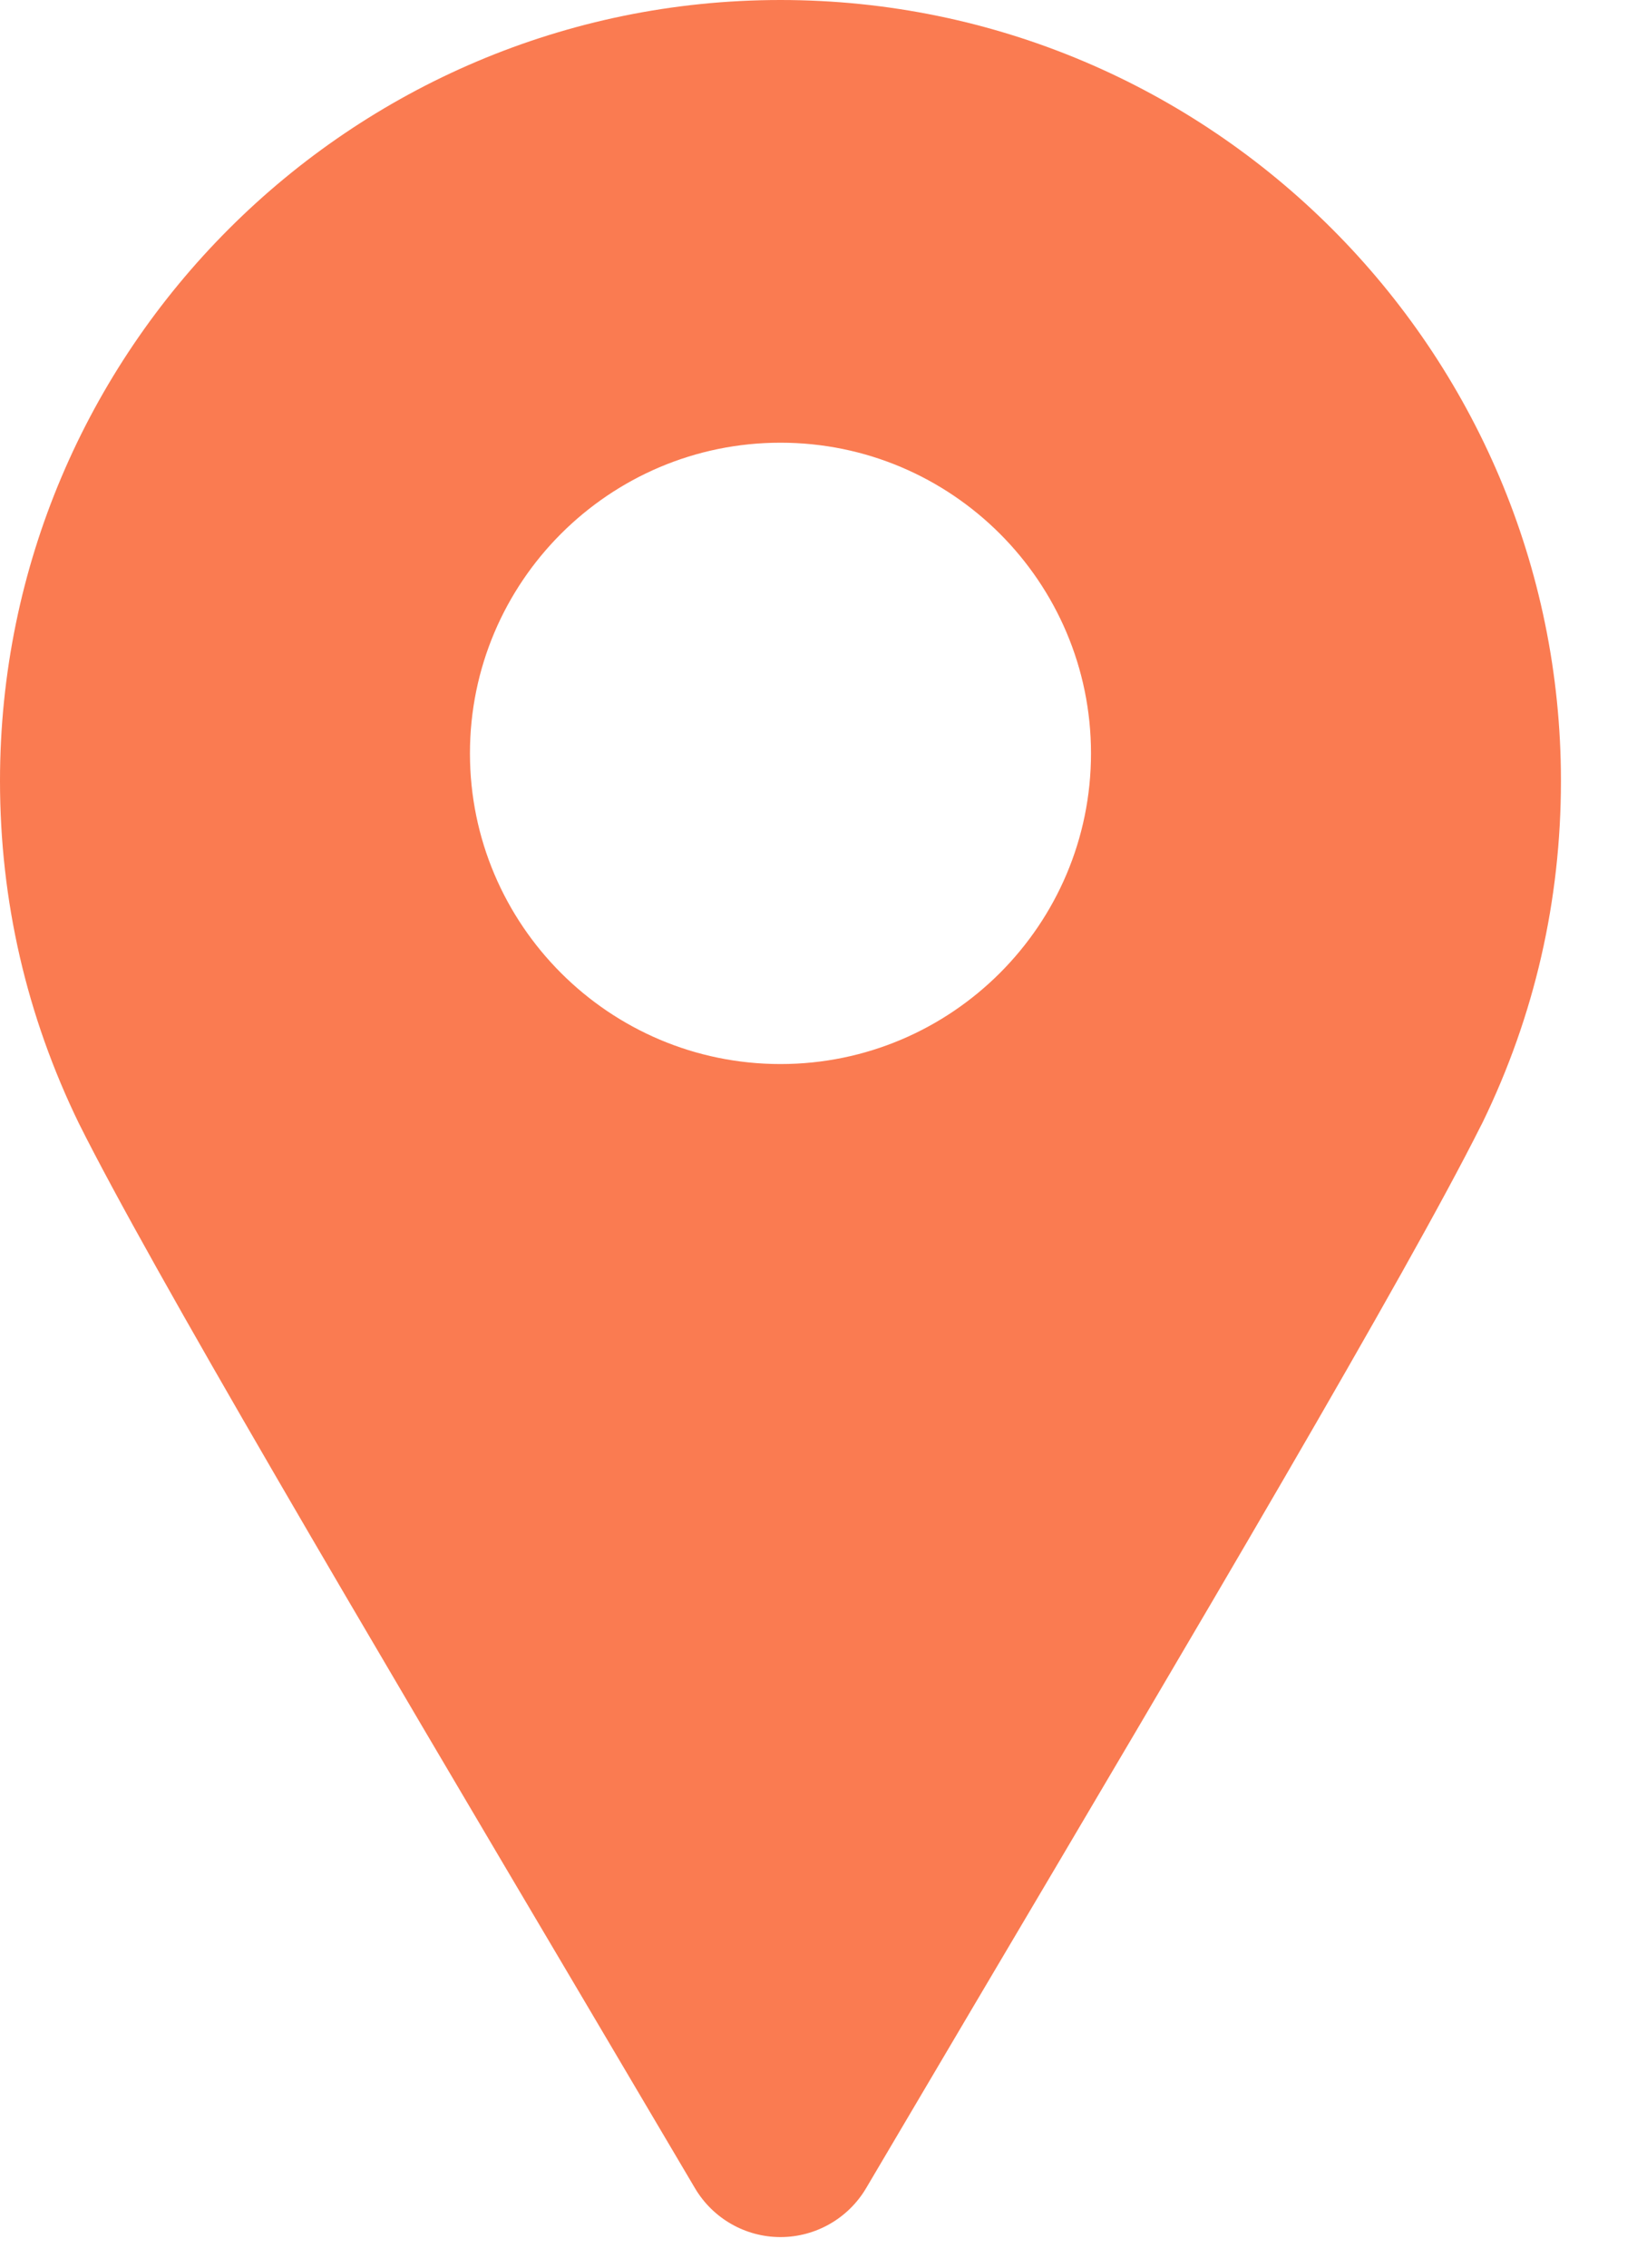 <svg width="13" height="18" viewBox="0 0 13 18" fill="none" xmlns="http://www.w3.org/2000/svg">
<path d="M6.198 0C2.78 0 0 2.78 0 6.198C0 7.149 0.21 8.061 0.626 8.916C1.2 10.066 2.877 12.902 4.654 15.905L5.519 17.369C5.661 17.609 5.919 17.757 6.198 17.757C6.477 17.757 6.736 17.609 6.878 17.369L7.742 15.906C9.507 12.924 11.174 10.106 11.758 8.94C11.763 8.93 11.769 8.92 11.774 8.909C12.187 8.06 12.396 7.148 12.396 6.198C12.396 2.78 9.616 0 6.198 0ZM6.198 8.446C4.838 8.446 3.732 7.34 3.732 5.98C3.732 4.62 4.838 3.514 6.198 3.514C7.558 3.514 8.664 4.62 8.664 5.98C8.664 7.34 7.558 8.446 6.198 8.446Z" fill="#FA7B51"/>
</svg>
